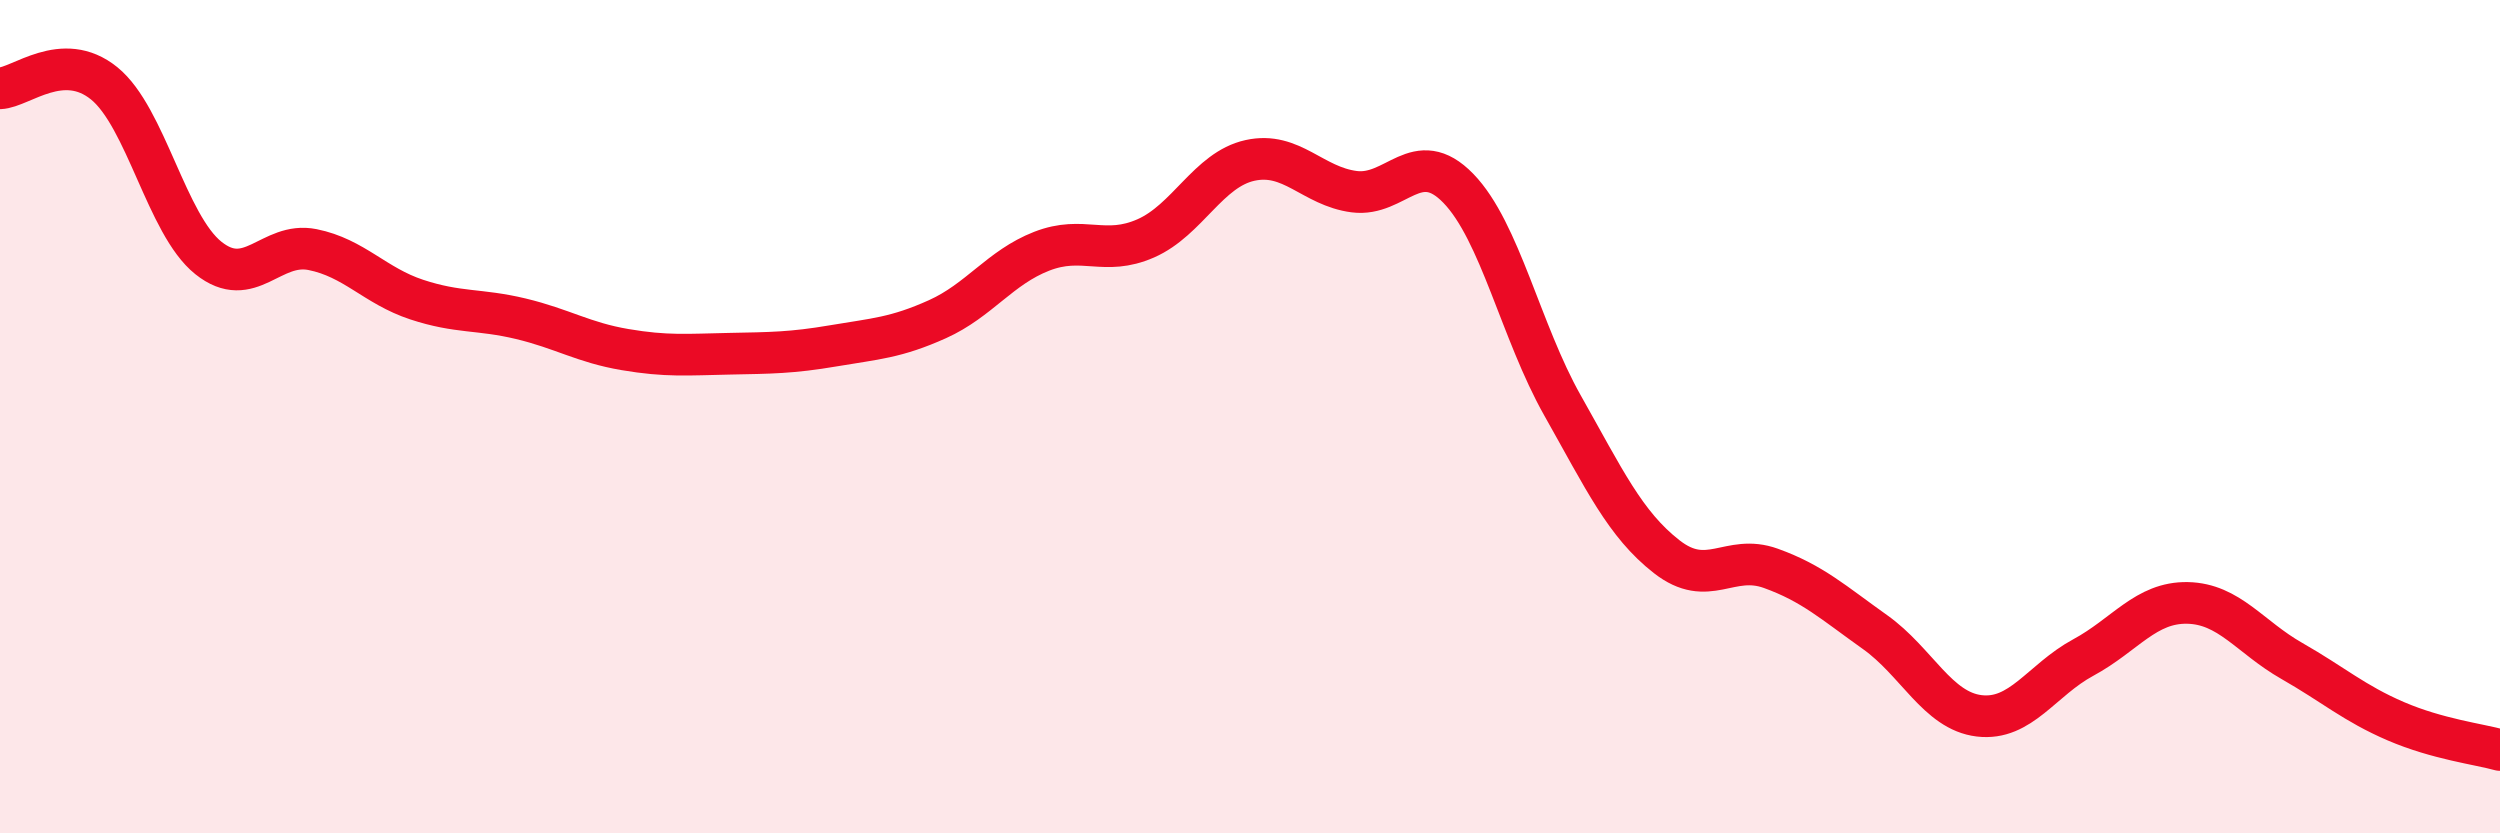 
    <svg width="60" height="20" viewBox="0 0 60 20" xmlns="http://www.w3.org/2000/svg">
      <path
        d="M 0,2.12 C 0.5,2.1 1.5,1.19 2.5,2 C 3.5,2.81 4,5.39 5,6.19 C 6,6.99 6.5,5.79 7.5,5.99 C 8.5,6.19 9,6.86 10,7.19 C 11,7.52 11.5,7.41 12.5,7.65 C 13.5,7.89 14,8.22 15,8.39 C 16,8.56 16.5,8.51 17.5,8.49 C 18.5,8.47 19,8.47 20,8.3 C 21,8.13 21.5,8.11 22.5,7.66 C 23.5,7.21 24,6.42 25,6.03 C 26,5.64 26.5,6.16 27.5,5.72 C 28.5,5.28 29,4.07 30,3.85 C 31,3.63 31.5,4.47 32.5,4.6 C 33.5,4.73 34,3.49 35,4.52 C 36,5.55 36.5,7.96 37.5,9.73 C 38.5,11.5 39,12.58 40,13.36 C 41,14.14 41.5,13.28 42.5,13.64 C 43.5,14 44,14.46 45,15.17 C 46,15.88 46.5,17.06 47.5,17.18 C 48.5,17.3 49,16.32 50,15.78 C 51,15.24 51.5,14.45 52.5,14.47 C 53.5,14.49 54,15.29 55,15.86 C 56,16.43 56.5,16.88 57.5,17.31 C 58.5,17.74 59.5,17.86 60,18L60 20L0 20Z"
        fill="#EB0A25"
        opacity="0.1"
        stroke-linecap="round"
        stroke-linejoin="round"
      />
      <path
        d="M 0,2.12 C 0.5,2.1 1.5,1.19 2.5,2 C 3.5,2.81 4,5.39 5,6.19 C 6,6.99 6.5,5.79 7.5,5.99 C 8.5,6.19 9,6.86 10,7.19 C 11,7.52 11.5,7.41 12.5,7.65 C 13.5,7.89 14,8.22 15,8.39 C 16,8.56 16.5,8.51 17.5,8.49 C 18.5,8.47 19,8.47 20,8.3 C 21,8.13 21.5,8.11 22.5,7.66 C 23.5,7.21 24,6.42 25,6.03 C 26,5.64 26.5,6.16 27.5,5.72 C 28.5,5.28 29,4.07 30,3.85 C 31,3.63 31.5,4.47 32.5,4.6 C 33.5,4.73 34,3.49 35,4.52 C 36,5.55 36.5,7.96 37.5,9.73 C 38.5,11.5 39,12.58 40,13.36 C 41,14.14 41.5,13.28 42.5,13.64 C 43.5,14 44,14.46 45,15.17 C 46,15.88 46.5,17.06 47.5,17.18 C 48.5,17.3 49,16.32 50,15.78 C 51,15.24 51.5,14.45 52.5,14.47 C 53.5,14.49 54,15.29 55,15.86 C 56,16.43 56.5,16.88 57.5,17.31 C 58.5,17.74 59.5,17.86 60,18"
        stroke="#EB0A25"
        stroke-width="1"
        fill="none"
        stroke-linecap="round"
        stroke-linejoin="round"
      />
    </svg>
  